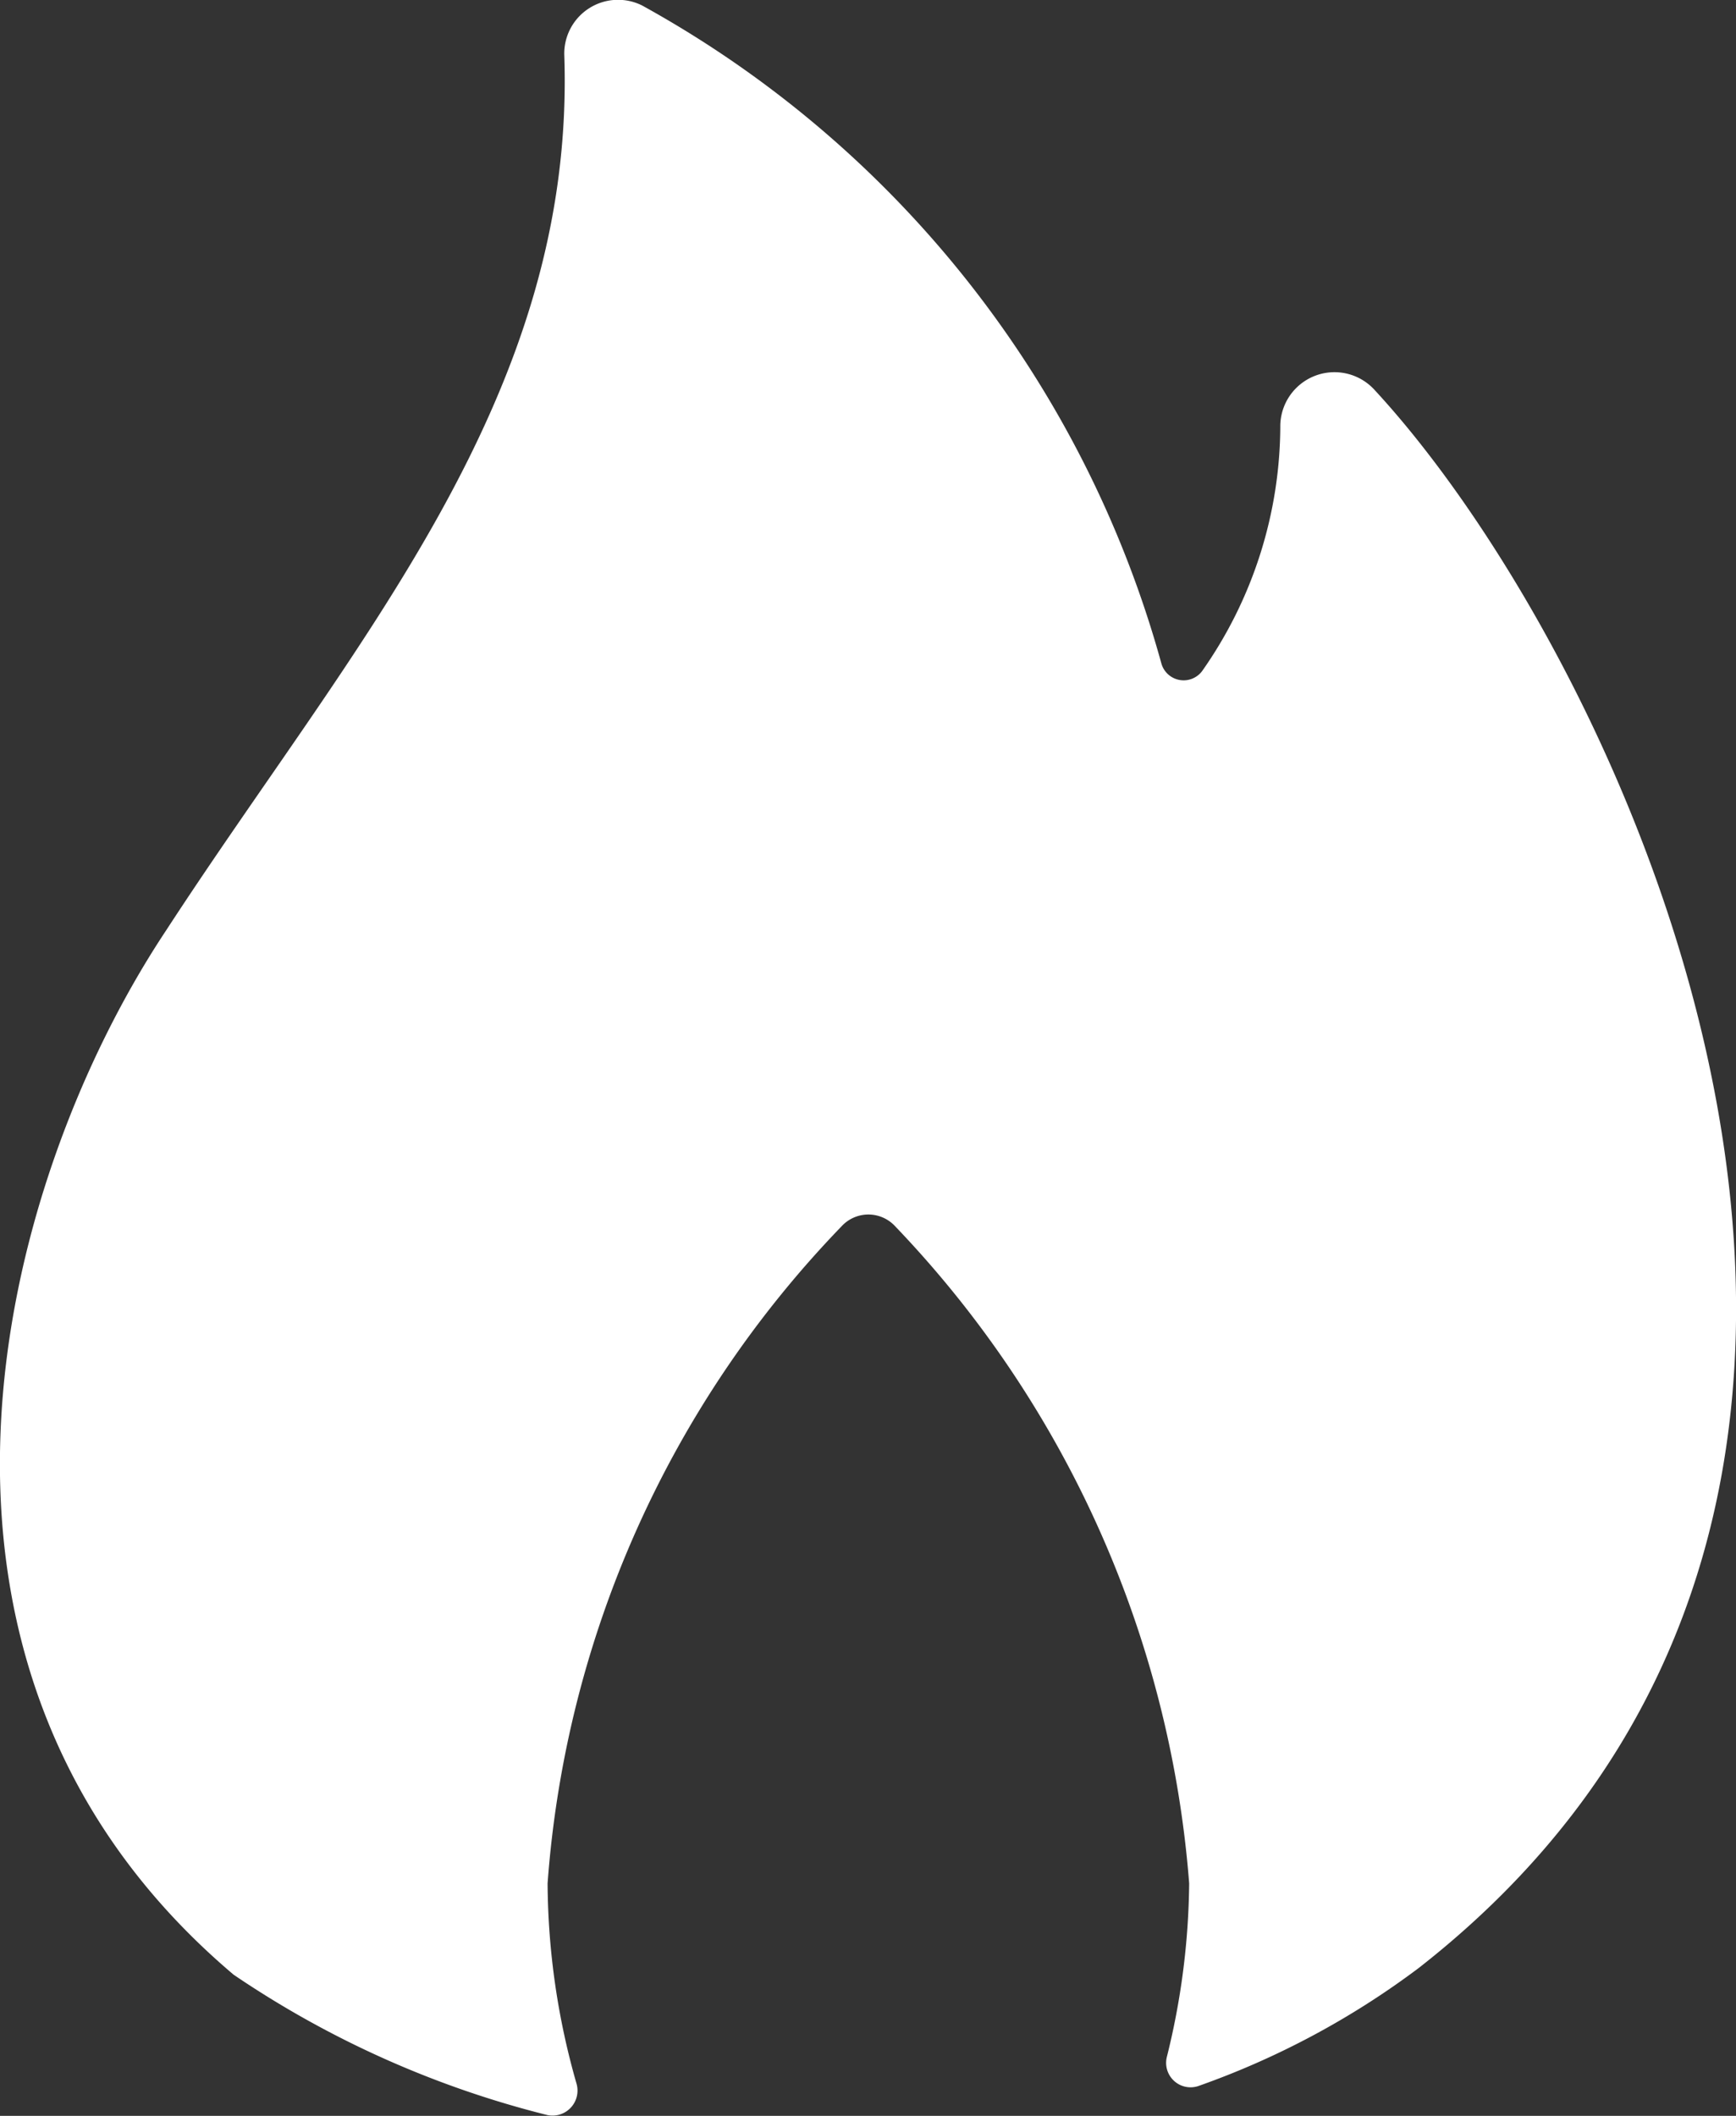 <svg xmlns="http://www.w3.org/2000/svg" width="9.162" height="11.166" viewBox="0 0 9.162 11.166">
  <rect x="0" y="0" width="9.162" height="11.166" fill="#333333" stroke="none"/>
  <path id="fire" d="M18.509,12.886a4.336,4.336,0,0,1-1.164.623.129.129,0,0,1-.165-.153,3.918,3.918,0,0,0,.118-.917,5.645,5.645,0,0,0-1.552-3.468.192.192,0,0,0-.282,0,5.577,5.577,0,0,0-1.552,3.468,3.9,3.9,0,0,0,.153,1.058.132.132,0,0,1-.153.165,5.186,5.186,0,0,1-1.657-.741C10.339,11.3,11.009,8.748,11.9,7.408c.987-1.516,2.163-2.809,2.1-4.62a.284.284,0,0,1,.411-.259A5.694,5.694,0,0,1,17.151,6a.122.122,0,0,0,.215.042,2.258,2.258,0,0,0,.413-1.3.286.286,0,0,1,.494-.188C19.614,6,21.683,10.406,18.509,12.886Z" transform="translate(-11.022 -2.5)" fill="#fff"/>
</svg>
